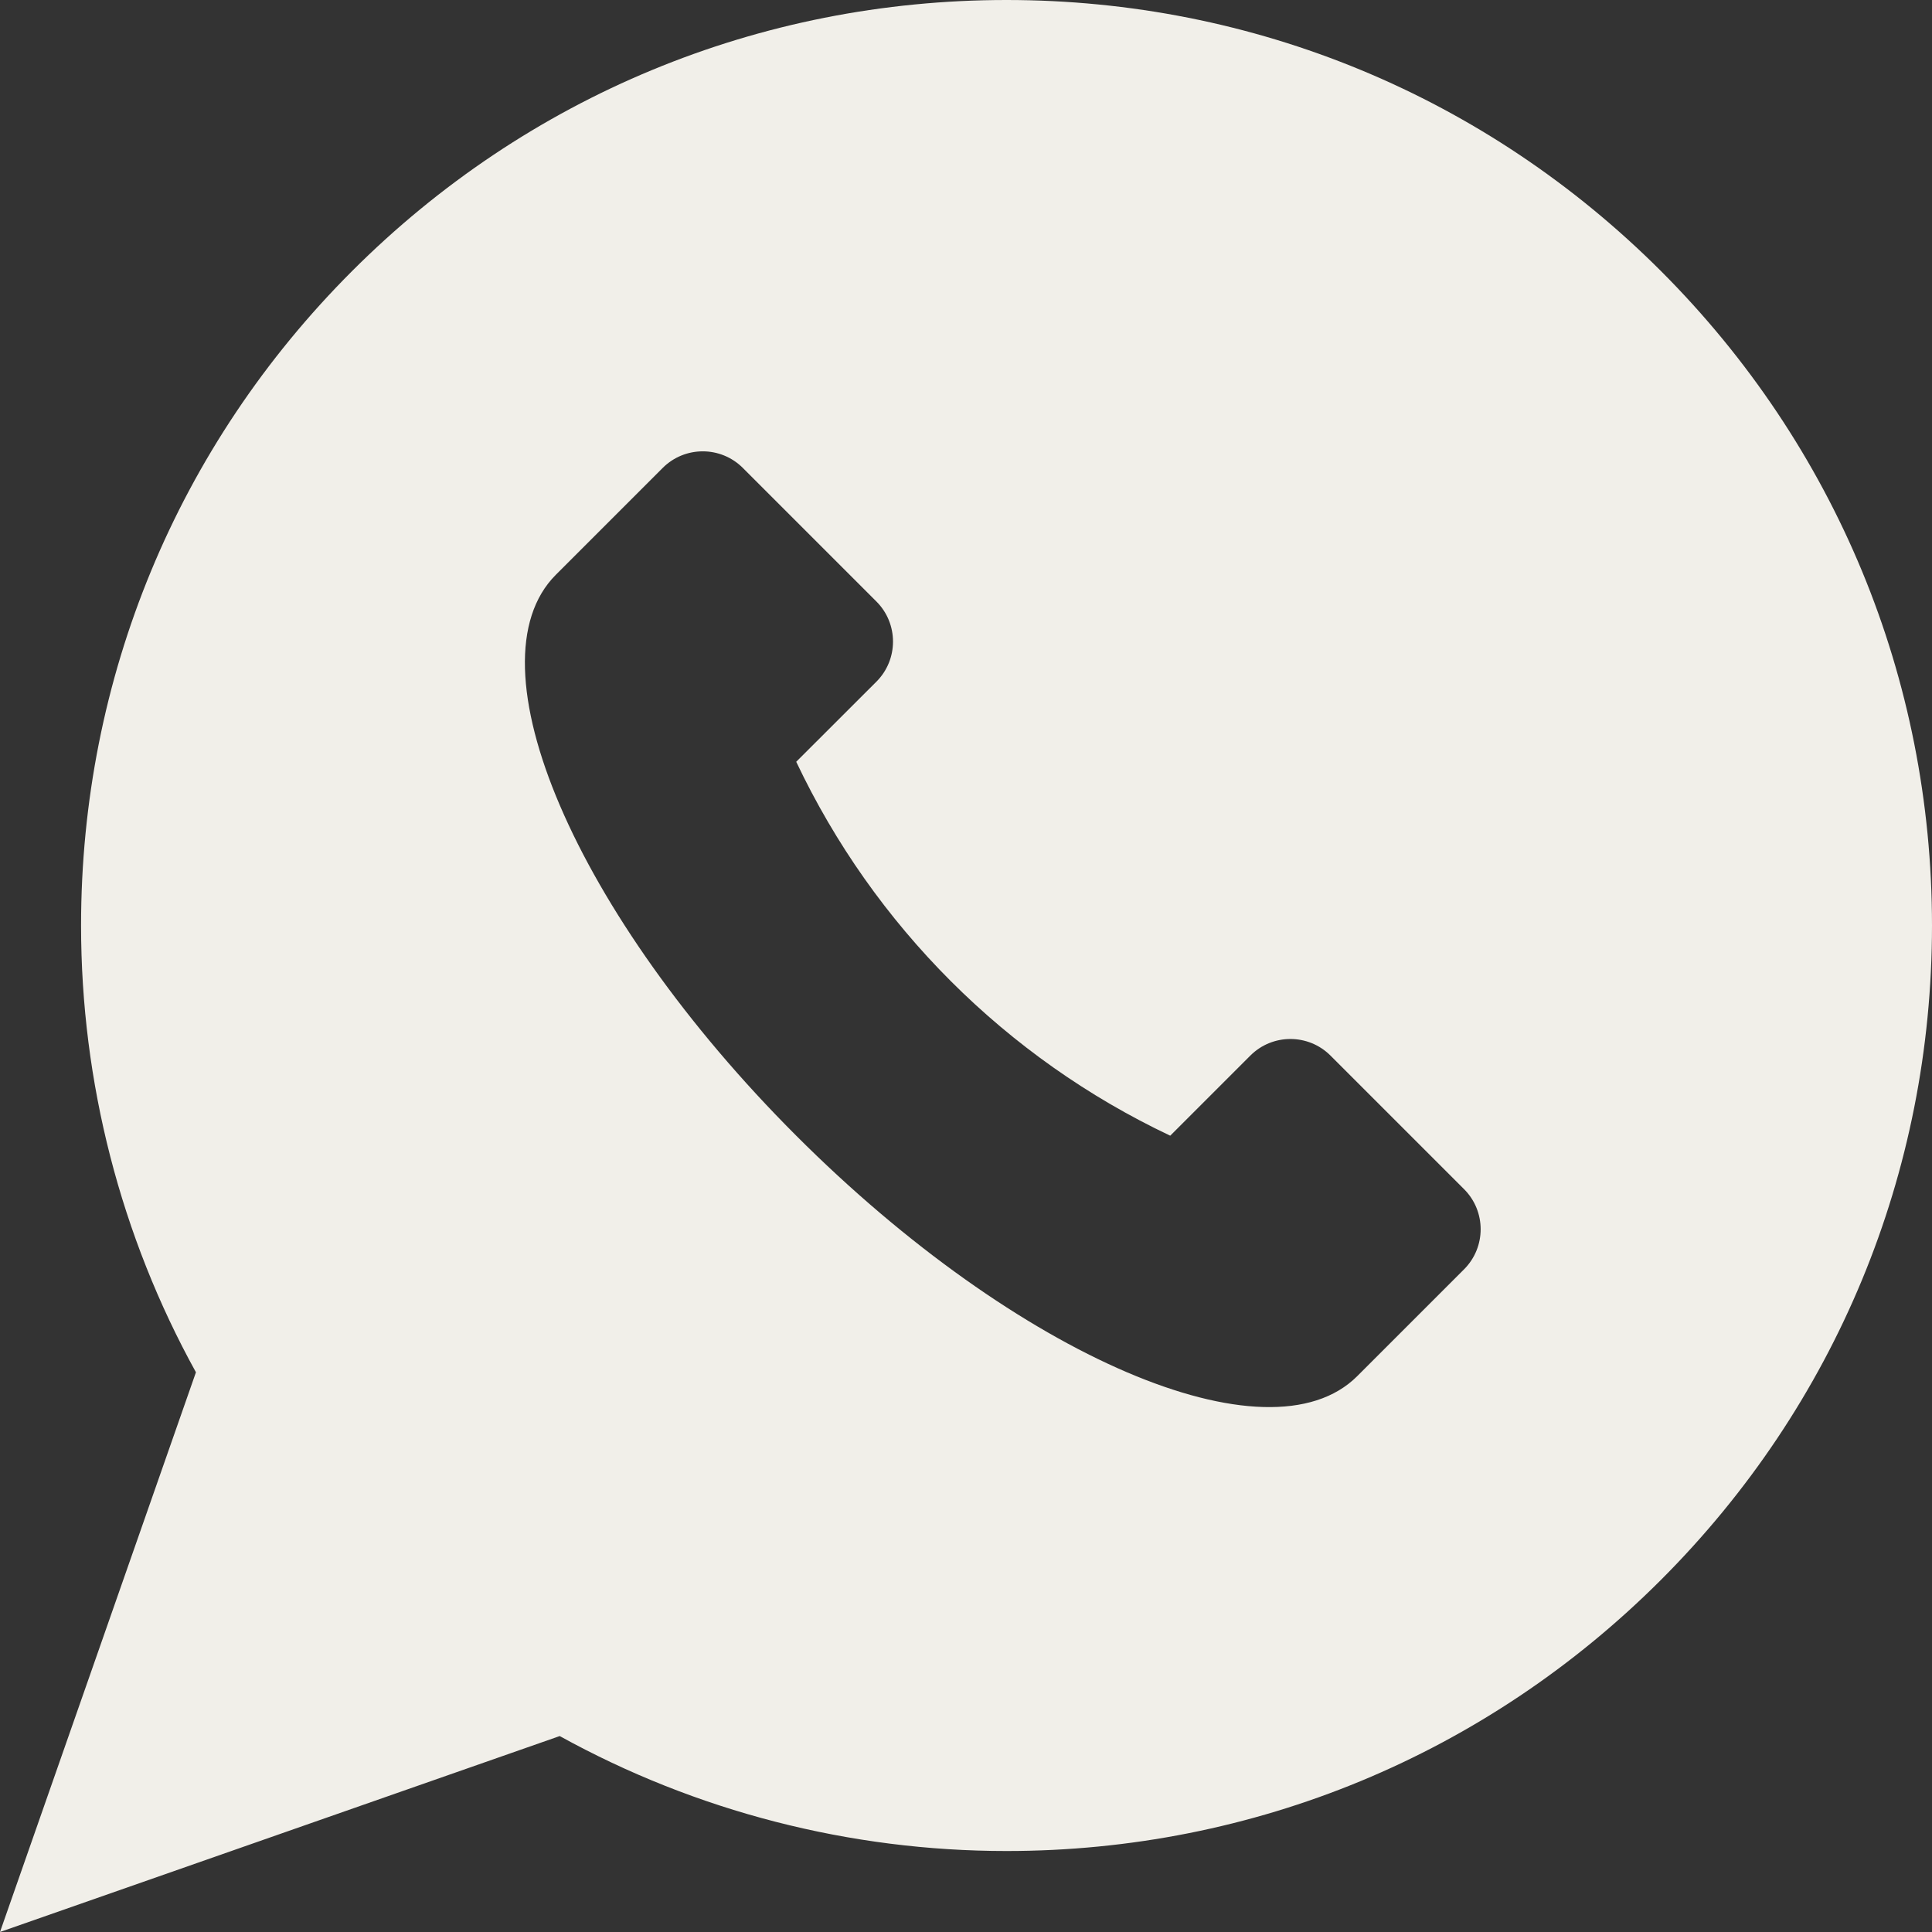 <svg width="24" height="24" viewBox="0 0 24 24" fill="white" xmlns="http://www.w3.org/2000/svg">
<rect x="0" y="0" width="24" height="24" fill="#333333" stroke="none"/>
<path d="M20.633 3.367C18.461 1.196 15.574 0 12.503 0C9.432 0 6.545 1.196 4.374 3.367C2.202 5.539 1.007 8.426 1.007 11.497C1.007 13.442 1.499 15.354 2.434 17.047L0 24L6.953 21.566C8.646 22.501 10.558 22.994 12.503 22.994C15.574 22.994 18.461 21.798 20.633 19.626C22.804 17.455 24 14.568 24 11.497C24 8.426 22.804 5.539 20.633 3.367ZM18.187 15.768L16.86 17.095C15.76 18.194 12.64 16.857 9.891 14.108C7.143 11.36 5.806 8.24 6.905 7.14L8.232 5.813C8.507 5.538 8.953 5.538 9.228 5.813L10.887 7.472C11.162 7.747 11.162 8.193 10.887 8.468L9.891 9.463C10.857 11.502 12.498 13.143 14.537 14.108L15.532 13.113C15.807 12.838 16.253 12.838 16.528 13.113L18.187 14.772C18.462 15.047 18.462 15.493 18.187 15.768Z" fill="#F1EFE9"/>
</svg>
